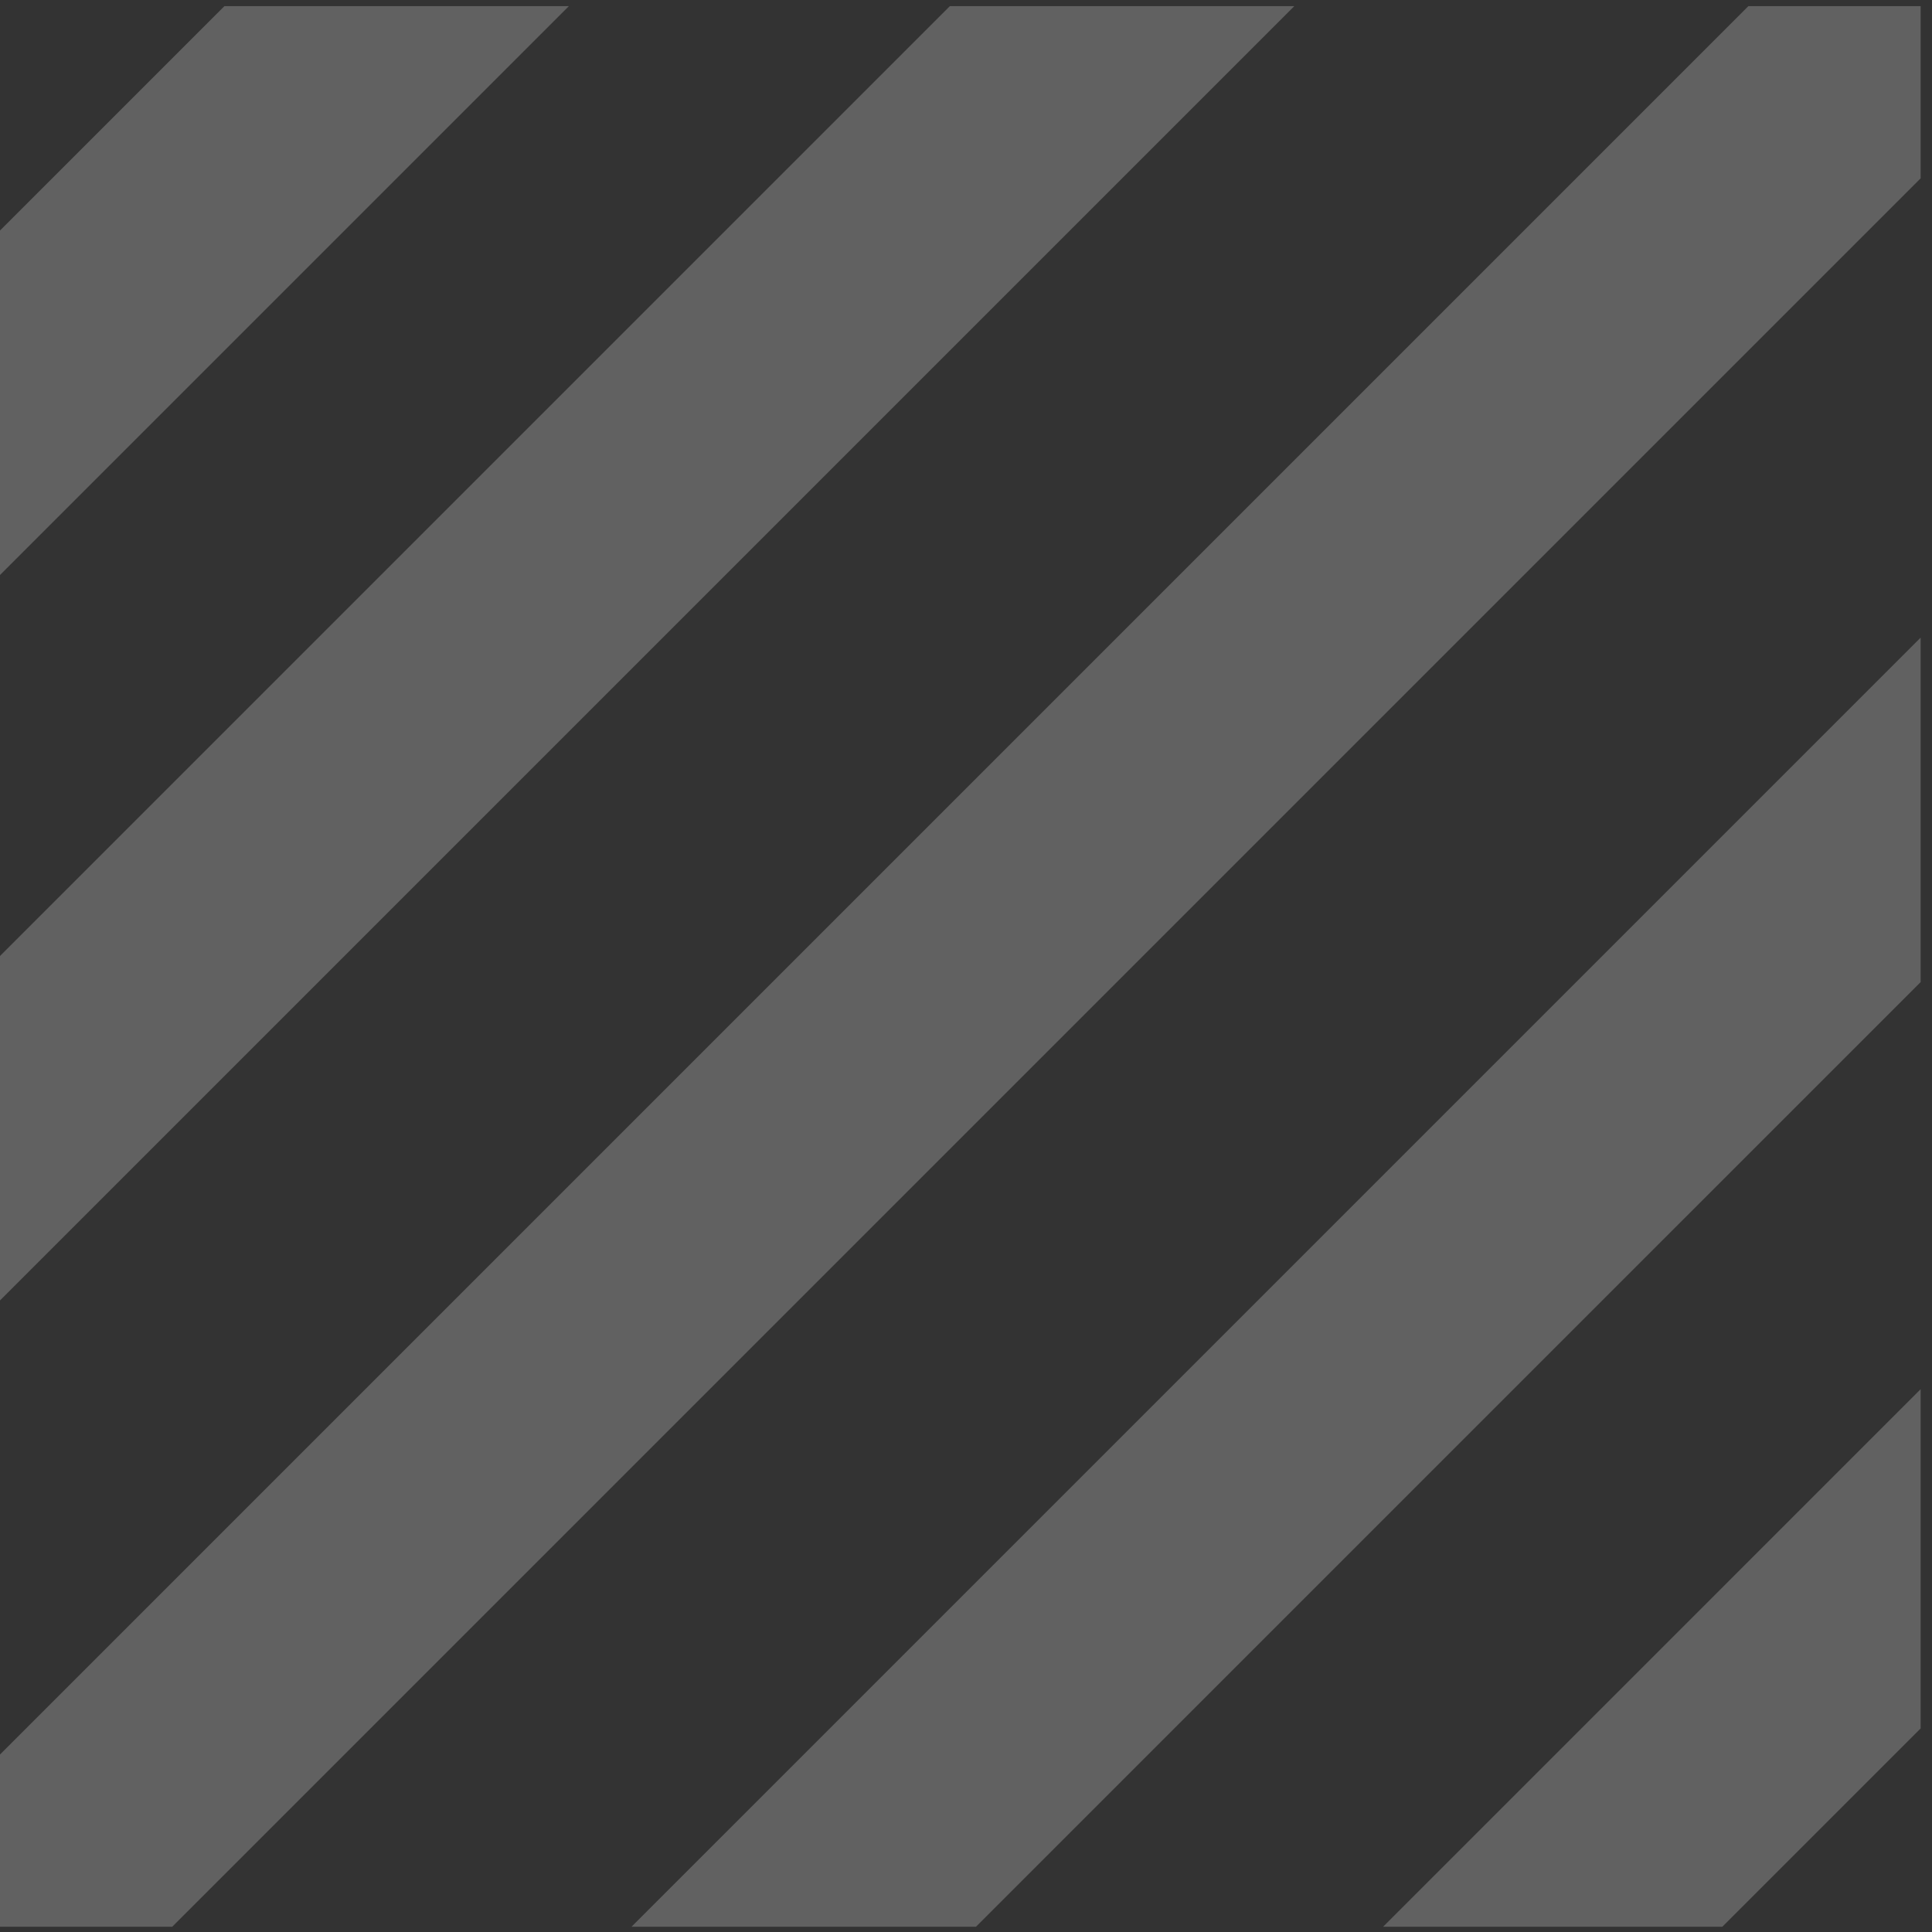 <svg width="96" height="96" viewBox="0 0 96 96" fill="none" xmlns="http://www.w3.org/2000/svg">
<rect x="0" y="0" width="96" height="96" fill="#333333" stroke="none"/>
<g opacity="0.45">
<path d="M0 11.455L11.152 0.304H28.268L0 28.571V11.455Z" fill="white" fill-opacity="0.5"/>
<path d="M0 47.503L47.199 0.304H64.315L0 64.619V47.503Z" fill="white" fill-opacity="0.5"/>
<path d="M95.436 85.884L85.581 95.739H68.725L95.436 69.027V85.884Z" fill="white" fill-opacity="0.5"/>
<path d="M95.435 48.8L48.495 95.739H31.379L95.435 31.684V48.8Z" fill="white" fill-opacity="0.5"/>
<path d="M95.435 8.862L8.558 95.739H0V87.181L86.877 0.304H95.435V8.862Z" fill="white" fill-opacity="0.5"/>
</g>
</svg>
